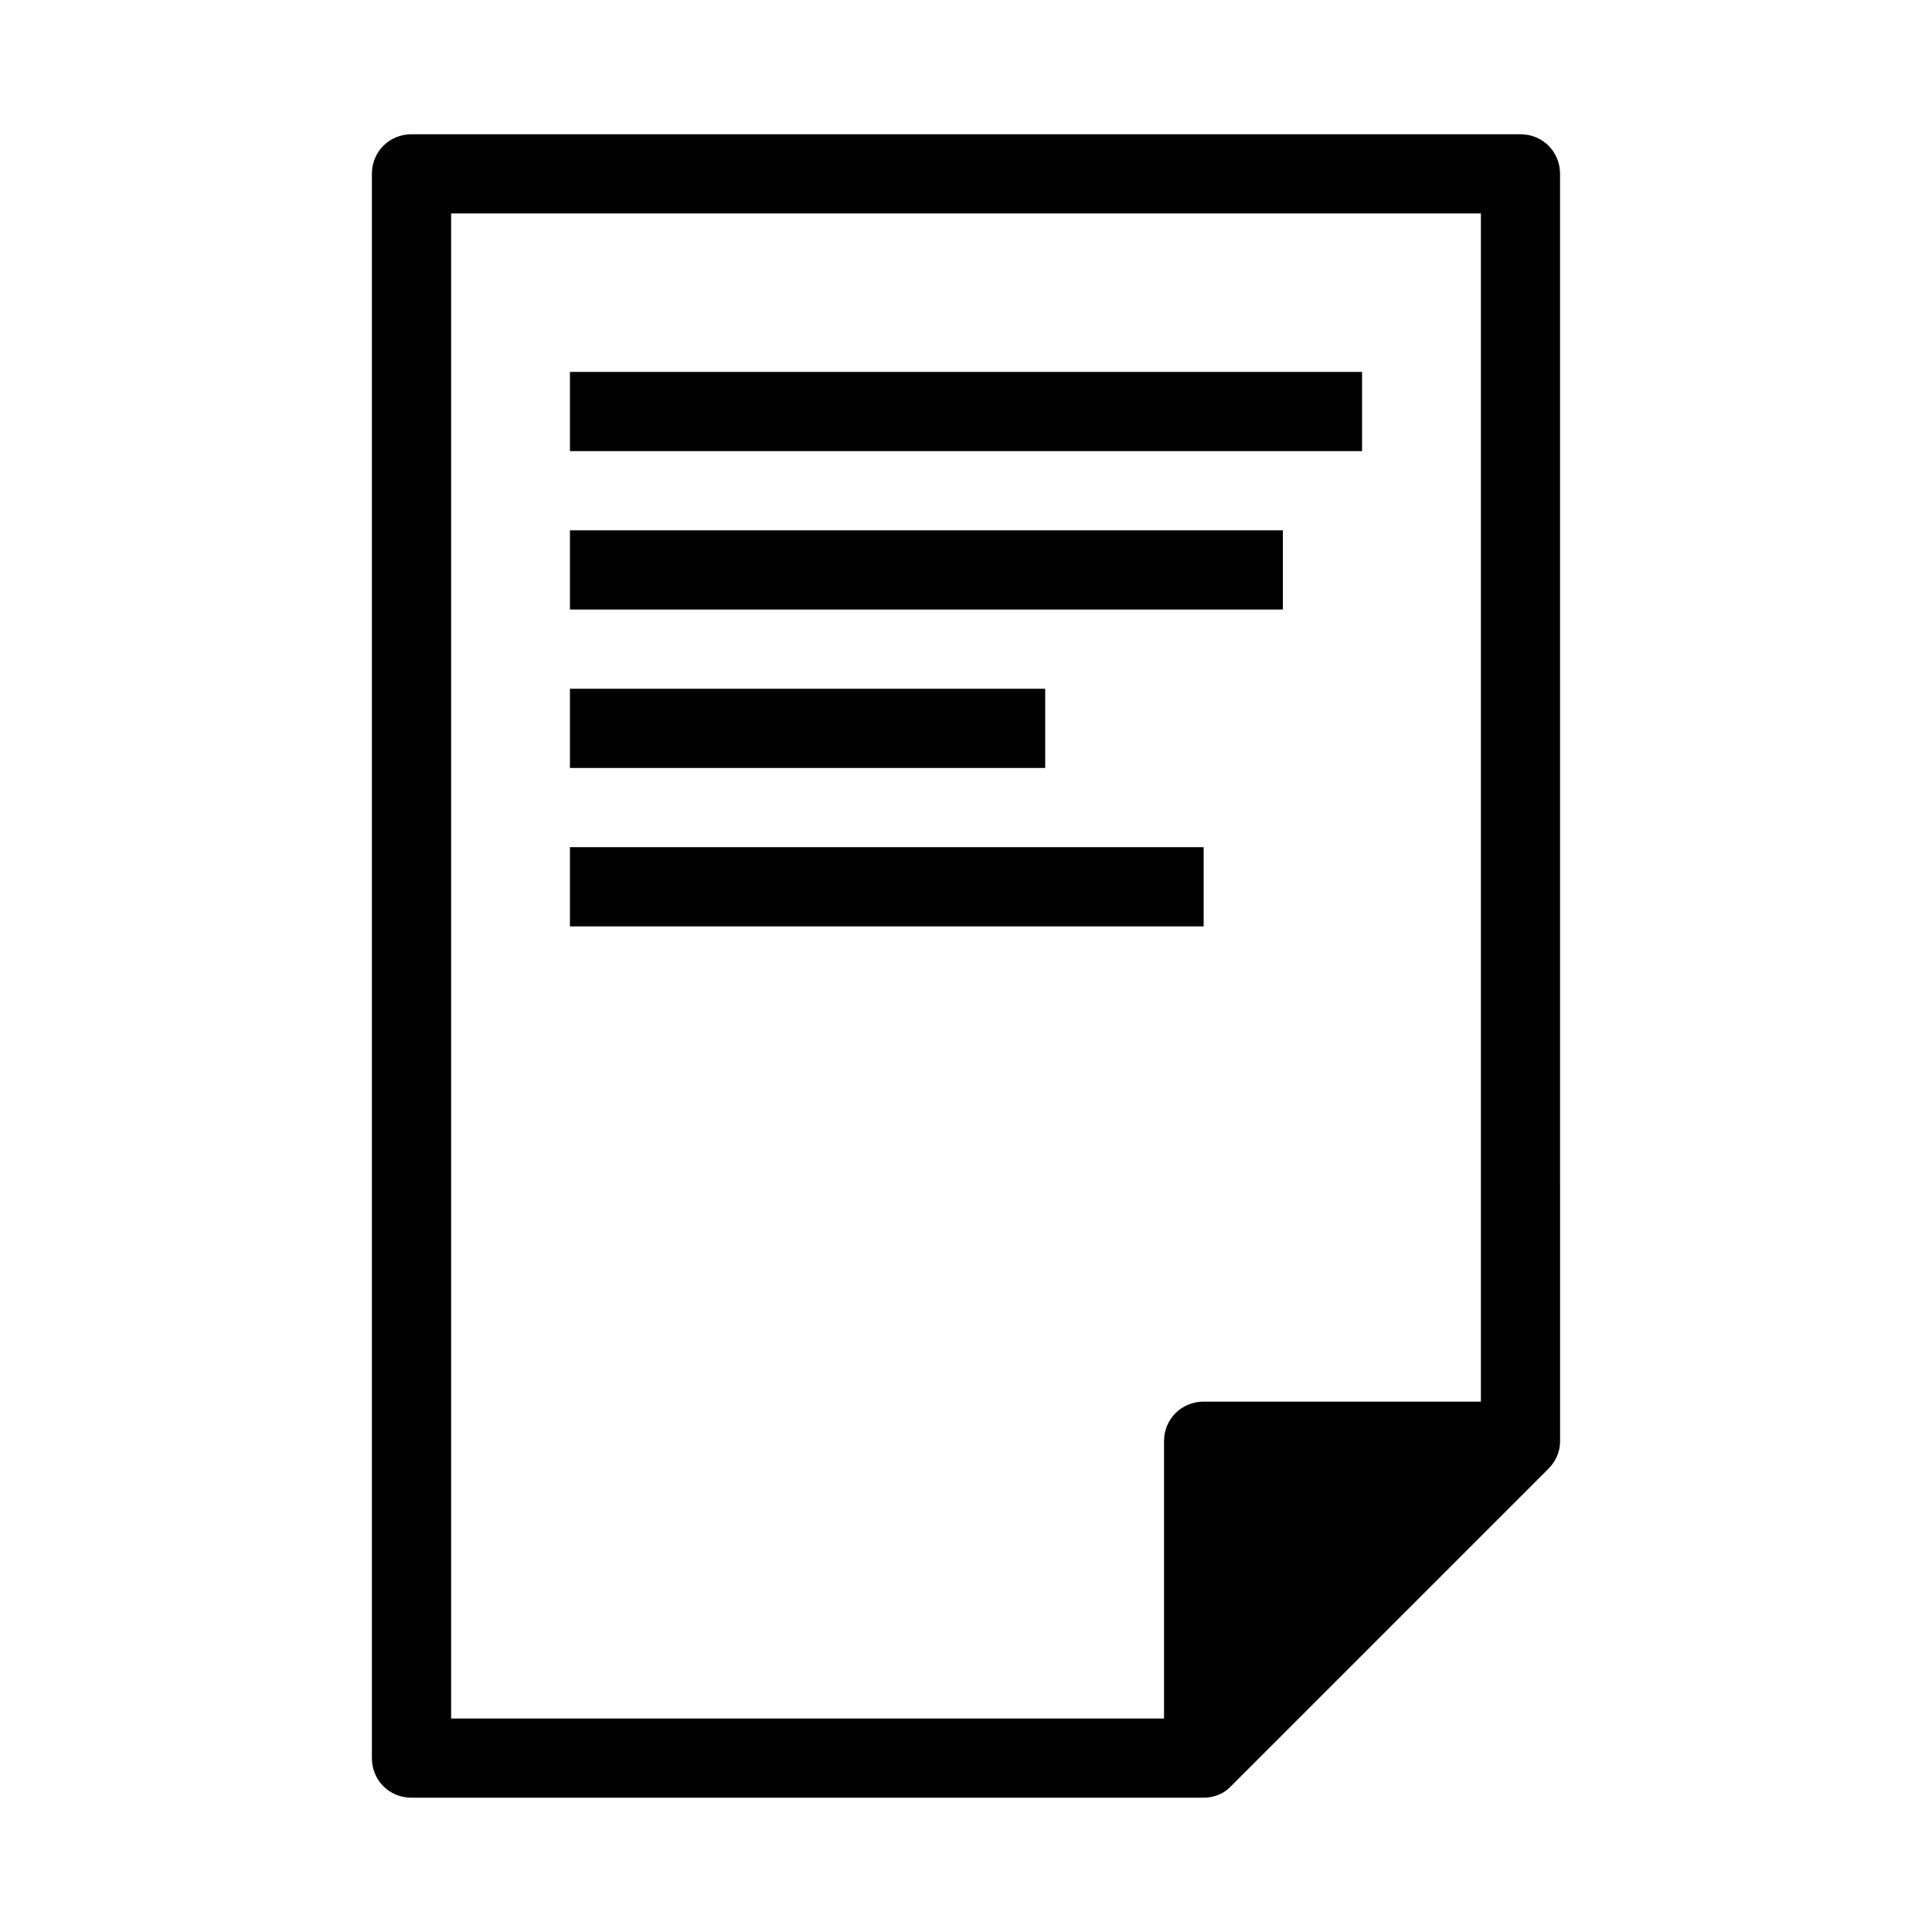 <?xml version="1.0" encoding="UTF-8"?>
<!-- The Best Svg Icon site in the world: iconSvg.co, Visit us! https://iconsvg.co -->
<svg fill="#000000" width="800px" height="800px" version="1.1" viewBox="144 144 512 512" xmlns="http://www.w3.org/2000/svg">
 <g>
  <path d="m546.94 179.58h-293.89c-5.879 0-10.496 4.617-10.496 10.496v419.84c0 5.879 4.617 10.496 10.496 10.496h209.92c2.731 0 5.457-1.051 7.348-3.148l83.969-83.969c2.098-2.098 3.148-4.617 3.148-7.348l-0.004-335.87c0-5.879-4.617-10.496-10.496-10.496zm-83.965 335.87c-5.879 0-10.496 4.617-10.496 10.496v73.473h-188.93v-398.85h272.9v314.88z"/>
  <path d="m295.04 242.56h209.92v20.992h-209.92z"/>
  <path d="m295.04 284.54h188.93v20.992h-188.93z"/>
  <path d="m295.04 368.51h167.94v20.992h-167.94z"/>
  <path d="m295.04 326.53h125.95v20.992h-125.95z"/>
 </g>
</svg>